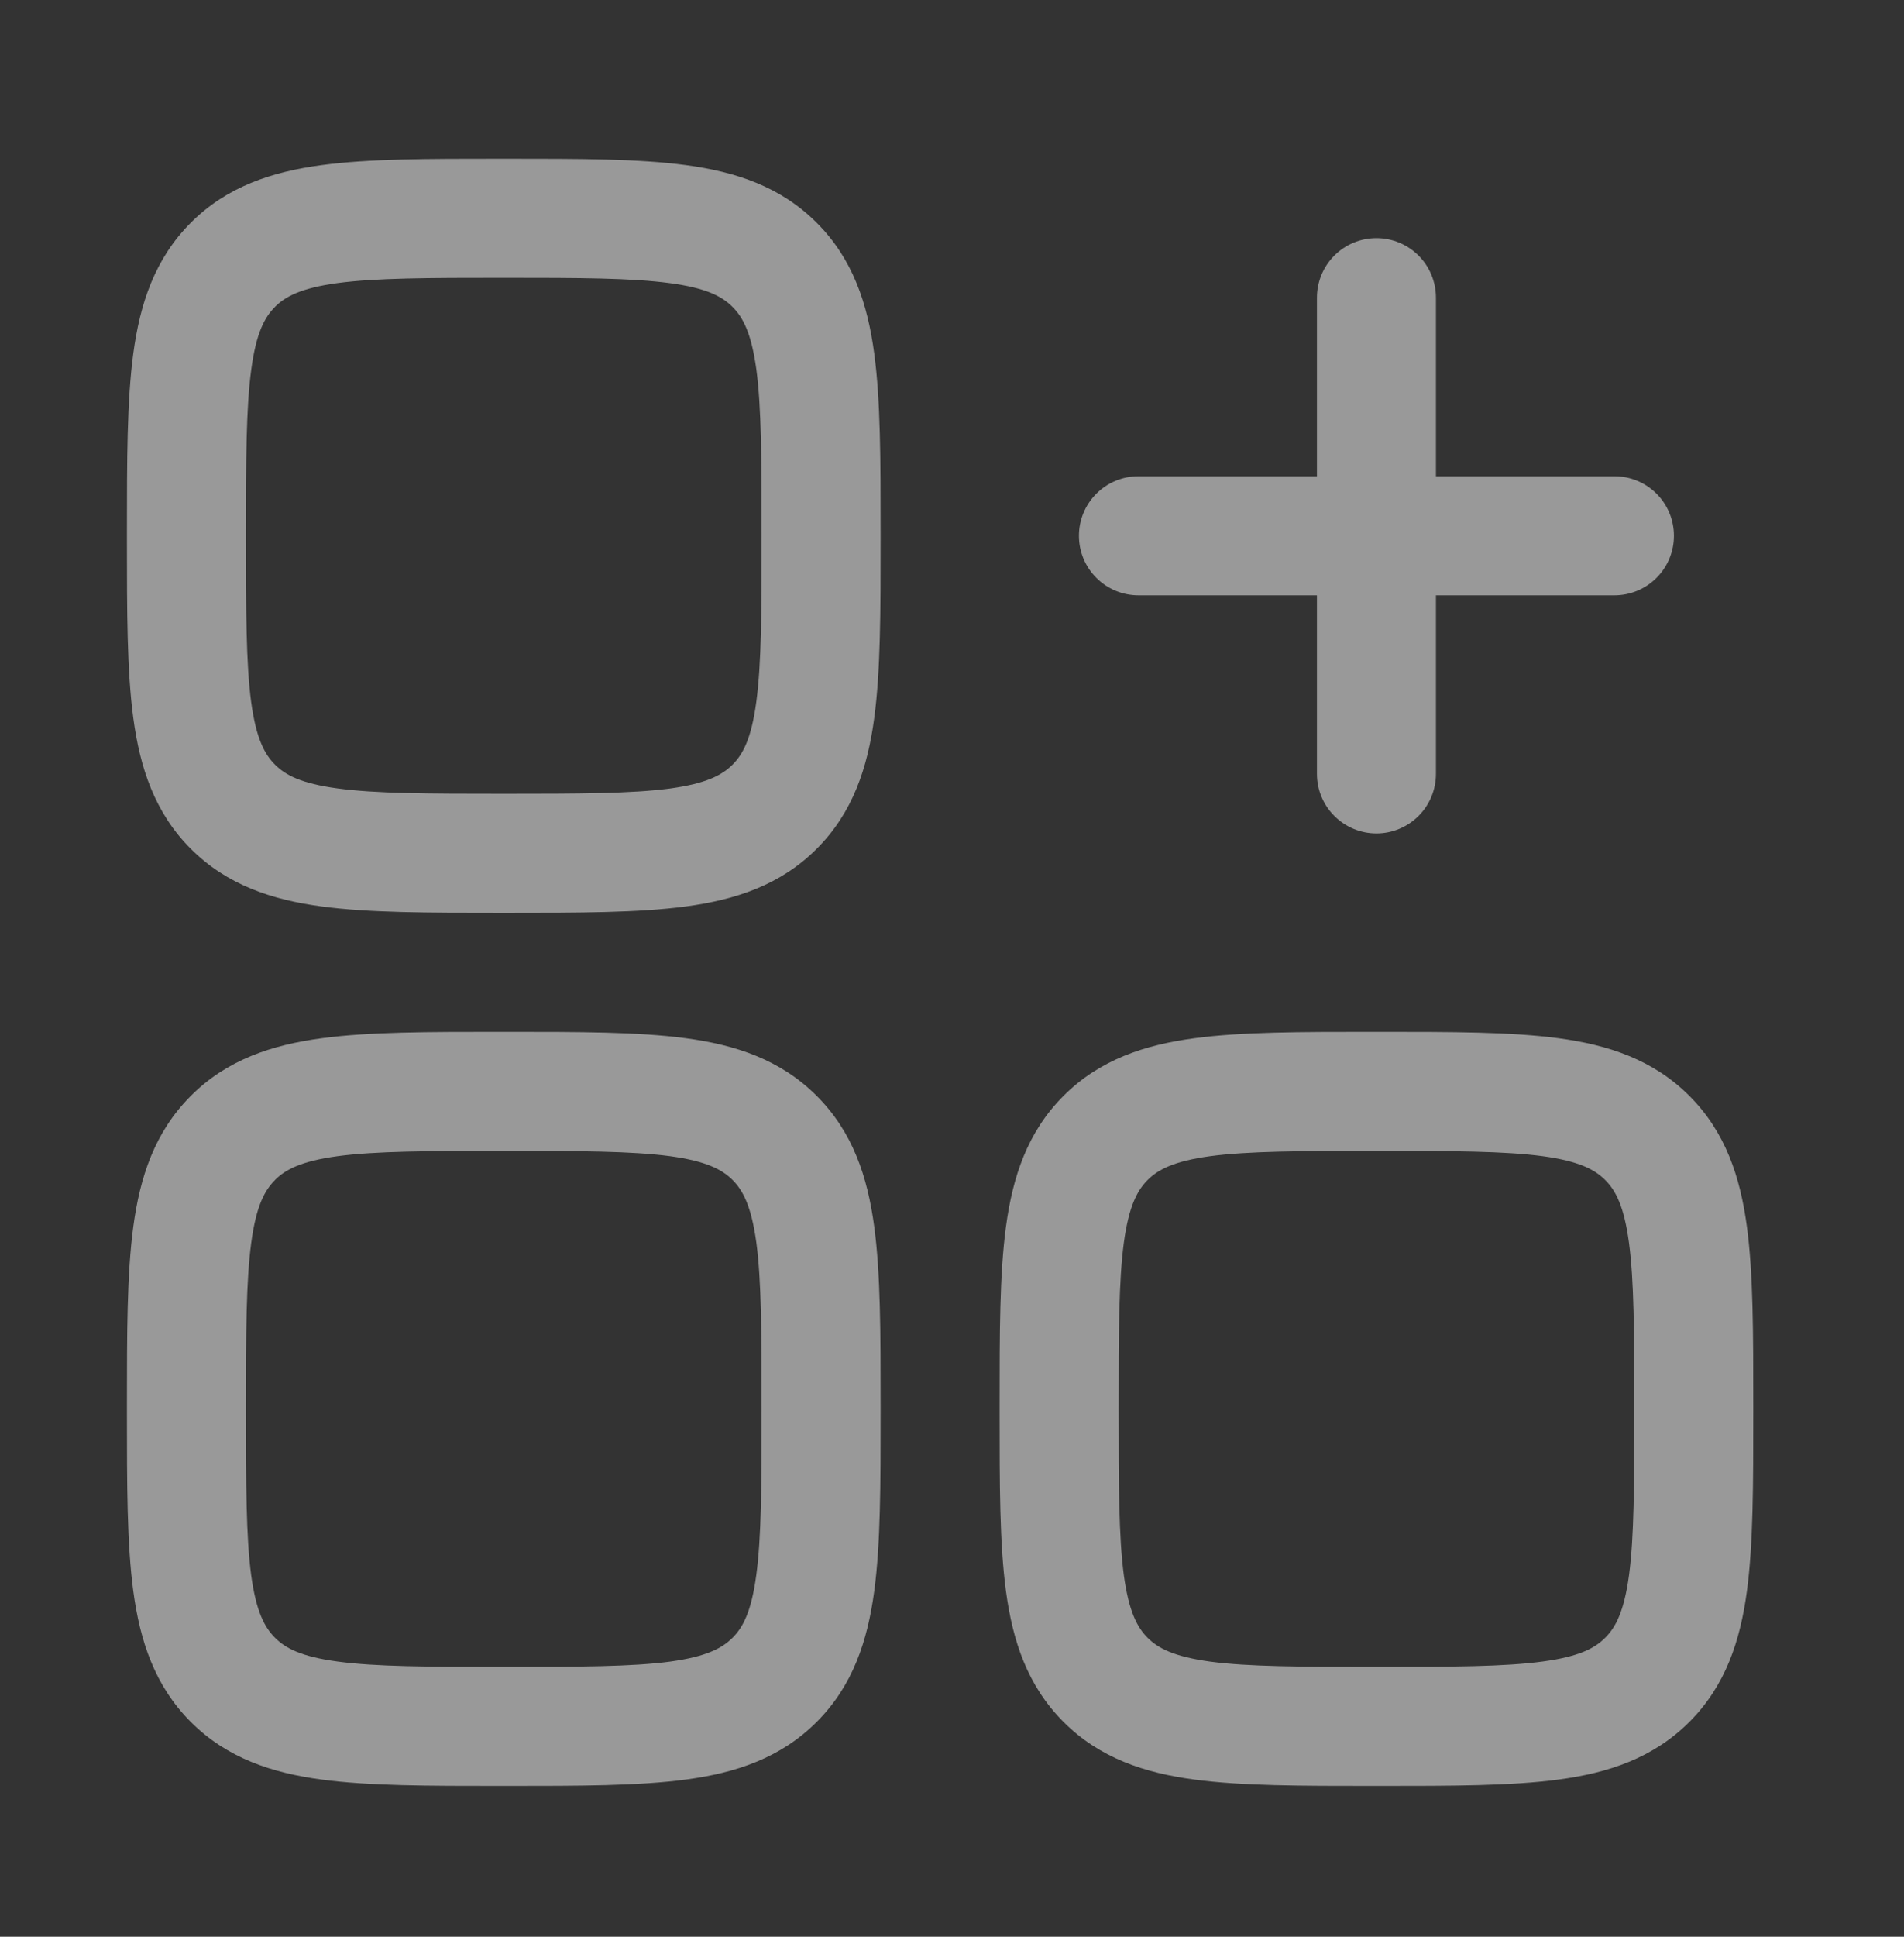 <svg xmlns="http://www.w3.org/2000/svg" width="60" height="61" viewBox="0 0 60 61" fill="none"><rect x="0" y="0" width="60" height="61" fill="#333333" stroke="none"/><path fill-rule="evenodd" clip-rule="evenodd" d="M15.745 5C13.5 5 11.625 5 10.14 5.2C8.57 5.41 7.152 5.875 6.015 7.013C4.875 8.152 4.41 9.57 4.2 11.137C4 12.625 4 14.5 4 16.745V17.005C4 19.25 4 21.125 4.2 22.61C4.41 24.18 4.875 25.598 6.013 26.735C7.152 27.875 8.57 28.34 10.137 28.55C11.625 28.75 13.5 28.75 15.745 28.75H16.005C18.25 28.75 20.125 28.75 21.61 28.55C23.18 28.34 24.598 27.875 25.735 26.735C26.875 25.598 27.34 24.18 27.55 22.61C27.75 21.125 27.75 19.25 27.75 17.005V16.745C27.75 14.5 27.75 12.625 27.55 11.14C27.34 9.57 26.875 8.152 25.735 7.015C24.598 5.875 23.18 5.41 21.61 5.2C20.125 5 18.25 5 16.005 5H15.745ZM8.665 9.665C8.99 9.34 9.485 9.072 10.64 8.915C11.845 8.755 13.465 8.75 15.875 8.75C18.285 8.75 19.905 8.755 21.113 8.918C22.265 9.072 22.76 9.34 23.085 9.668C23.41 9.992 23.677 10.485 23.835 11.637C23.995 12.845 24 14.465 24 16.875C24 19.285 23.995 20.905 23.832 22.113C23.677 23.265 23.41 23.76 23.082 24.085C22.758 24.41 22.265 24.677 21.113 24.835C19.905 24.995 18.285 25 15.875 25C13.465 25 11.845 24.995 10.637 24.832C9.485 24.677 8.99 24.41 8.665 24.082C8.34 23.758 8.072 23.265 7.915 22.113C7.755 20.905 7.75 19.285 7.75 16.875C7.75 14.465 7.755 12.845 7.918 11.637C8.072 10.485 8.34 9.99 8.668 9.665" fill="white" fill-opacity="0.5"></path><path d="M45.25 9.375C45.25 8.877 45.053 8.4 44.701 8.049C44.349 7.697 43.872 7.5 43.375 7.5C42.878 7.5 42.401 7.697 42.049 8.049C41.697 8.4 41.5 8.877 41.5 9.375V15H35.875C35.378 15 34.901 15.197 34.549 15.549C34.197 15.9 34 16.377 34 16.875C34 17.372 34.197 17.849 34.549 18.2C34.901 18.552 35.378 18.75 35.875 18.75H41.5V24.375C41.5 24.872 41.697 25.349 42.049 25.7C42.401 26.052 42.878 26.25 43.375 26.25C43.872 26.25 44.349 26.052 44.701 25.7C45.053 25.349 45.25 24.872 45.25 24.375V18.75H50.875C51.372 18.75 51.849 18.552 52.201 18.2C52.553 17.849 52.75 17.372 52.75 16.875C52.75 16.377 52.553 15.9 52.201 15.549C51.849 15.197 51.372 15 50.875 15H45.25V9.375Z" fill="white" fill-opacity="0.5"></path><path fill-rule="evenodd" clip-rule="evenodd" d="M43.245 32.5H43.505C45.752 32.5 47.625 32.5 49.11 32.7C50.68 32.91 52.097 33.375 53.235 34.515C54.375 35.652 54.84 37.07 55.05 38.64C55.25 40.125 55.25 41.997 55.25 44.245V44.505C55.25 46.752 55.25 48.625 55.05 50.11C54.84 51.68 54.375 53.097 53.235 54.235C52.097 55.375 50.68 55.84 49.11 56.05C47.625 56.25 45.752 56.25 43.505 56.25H43.245C41 56.25 39.125 56.25 37.64 56.05C36.07 55.84 34.653 55.375 33.515 54.235C32.375 53.097 31.91 51.68 31.7 50.11C31.5 48.625 31.5 46.752 31.5 44.505V44.245C31.5 41.997 31.5 40.125 31.7 38.64C31.91 37.07 32.375 35.652 33.515 34.515C34.653 33.375 36.07 32.91 37.64 32.7C39.125 32.5 40.998 32.5 43.245 32.5ZM38.138 36.415C36.985 36.572 36.49 36.84 36.165 37.165C35.84 37.49 35.572 37.985 35.415 39.14C35.255 40.345 35.25 41.965 35.25 44.375C35.25 46.785 35.255 48.405 35.415 49.612C35.572 50.765 35.84 51.26 36.165 51.585C36.49 51.91 36.985 52.177 38.14 52.335C39.345 52.495 40.965 52.5 43.375 52.5C45.785 52.5 47.405 52.495 48.612 52.332C49.765 52.177 50.26 51.91 50.585 51.582C50.91 51.257 51.178 50.765 51.335 49.612C51.495 48.405 51.5 46.785 51.5 44.375C51.5 41.965 51.495 40.345 51.333 39.137C51.178 37.985 50.91 37.49 50.583 37.165C50.258 36.84 49.765 36.572 48.612 36.415C47.405 36.255 45.785 36.25 43.375 36.25C40.965 36.25 39.345 36.255 38.138 36.415ZM15.745 32.5C13.5 32.5 11.625 32.5 10.14 32.7C8.57 32.91 7.152 33.375 6.015 34.515C4.875 35.652 4.41 37.07 4.2 38.64C4 40.125 4 41.997 4 44.245V44.505C4 46.752 4 48.625 4.2 50.11C4.41 51.68 4.875 53.097 6.013 54.235C7.152 55.375 8.57 55.84 10.137 56.05C11.625 56.25 13.5 56.25 15.745 56.25H16.005C18.25 56.25 20.125 56.25 21.61 56.05C23.18 55.84 24.598 55.375 25.735 54.235C26.875 53.097 27.34 51.68 27.55 50.11C27.75 48.625 27.75 46.752 27.75 44.505V44.245C27.75 41.997 27.75 40.125 27.55 38.64C27.34 37.07 26.875 35.652 25.735 34.515C24.598 33.375 23.18 32.91 21.61 32.7C20.125 32.5 18.25 32.5 16.005 32.5H15.745ZM8.665 37.165C8.99 36.84 9.485 36.572 10.64 36.415C11.845 36.255 13.465 36.25 15.875 36.25C18.285 36.25 19.905 36.255 21.113 36.415C22.265 36.572 22.76 36.84 23.085 37.165C23.41 37.49 23.677 37.985 23.835 39.14C23.995 40.345 24 41.965 24 44.375C24 46.785 23.995 48.405 23.832 49.612C23.677 50.765 23.41 51.26 23.082 51.585C22.758 51.91 22.265 52.177 21.113 52.335C19.905 52.495 18.285 52.5 15.875 52.5C13.465 52.5 11.845 52.495 10.637 52.332C9.485 52.177 8.99 51.91 8.665 51.582C8.34 51.257 8.072 50.765 7.915 49.612C7.755 48.405 7.75 46.785 7.75 44.375C7.75 41.965 7.755 40.345 7.918 39.137C8.072 37.985 8.34 37.49 8.668 37.165" fill="white" fill-opacity="0.5"></path></svg>